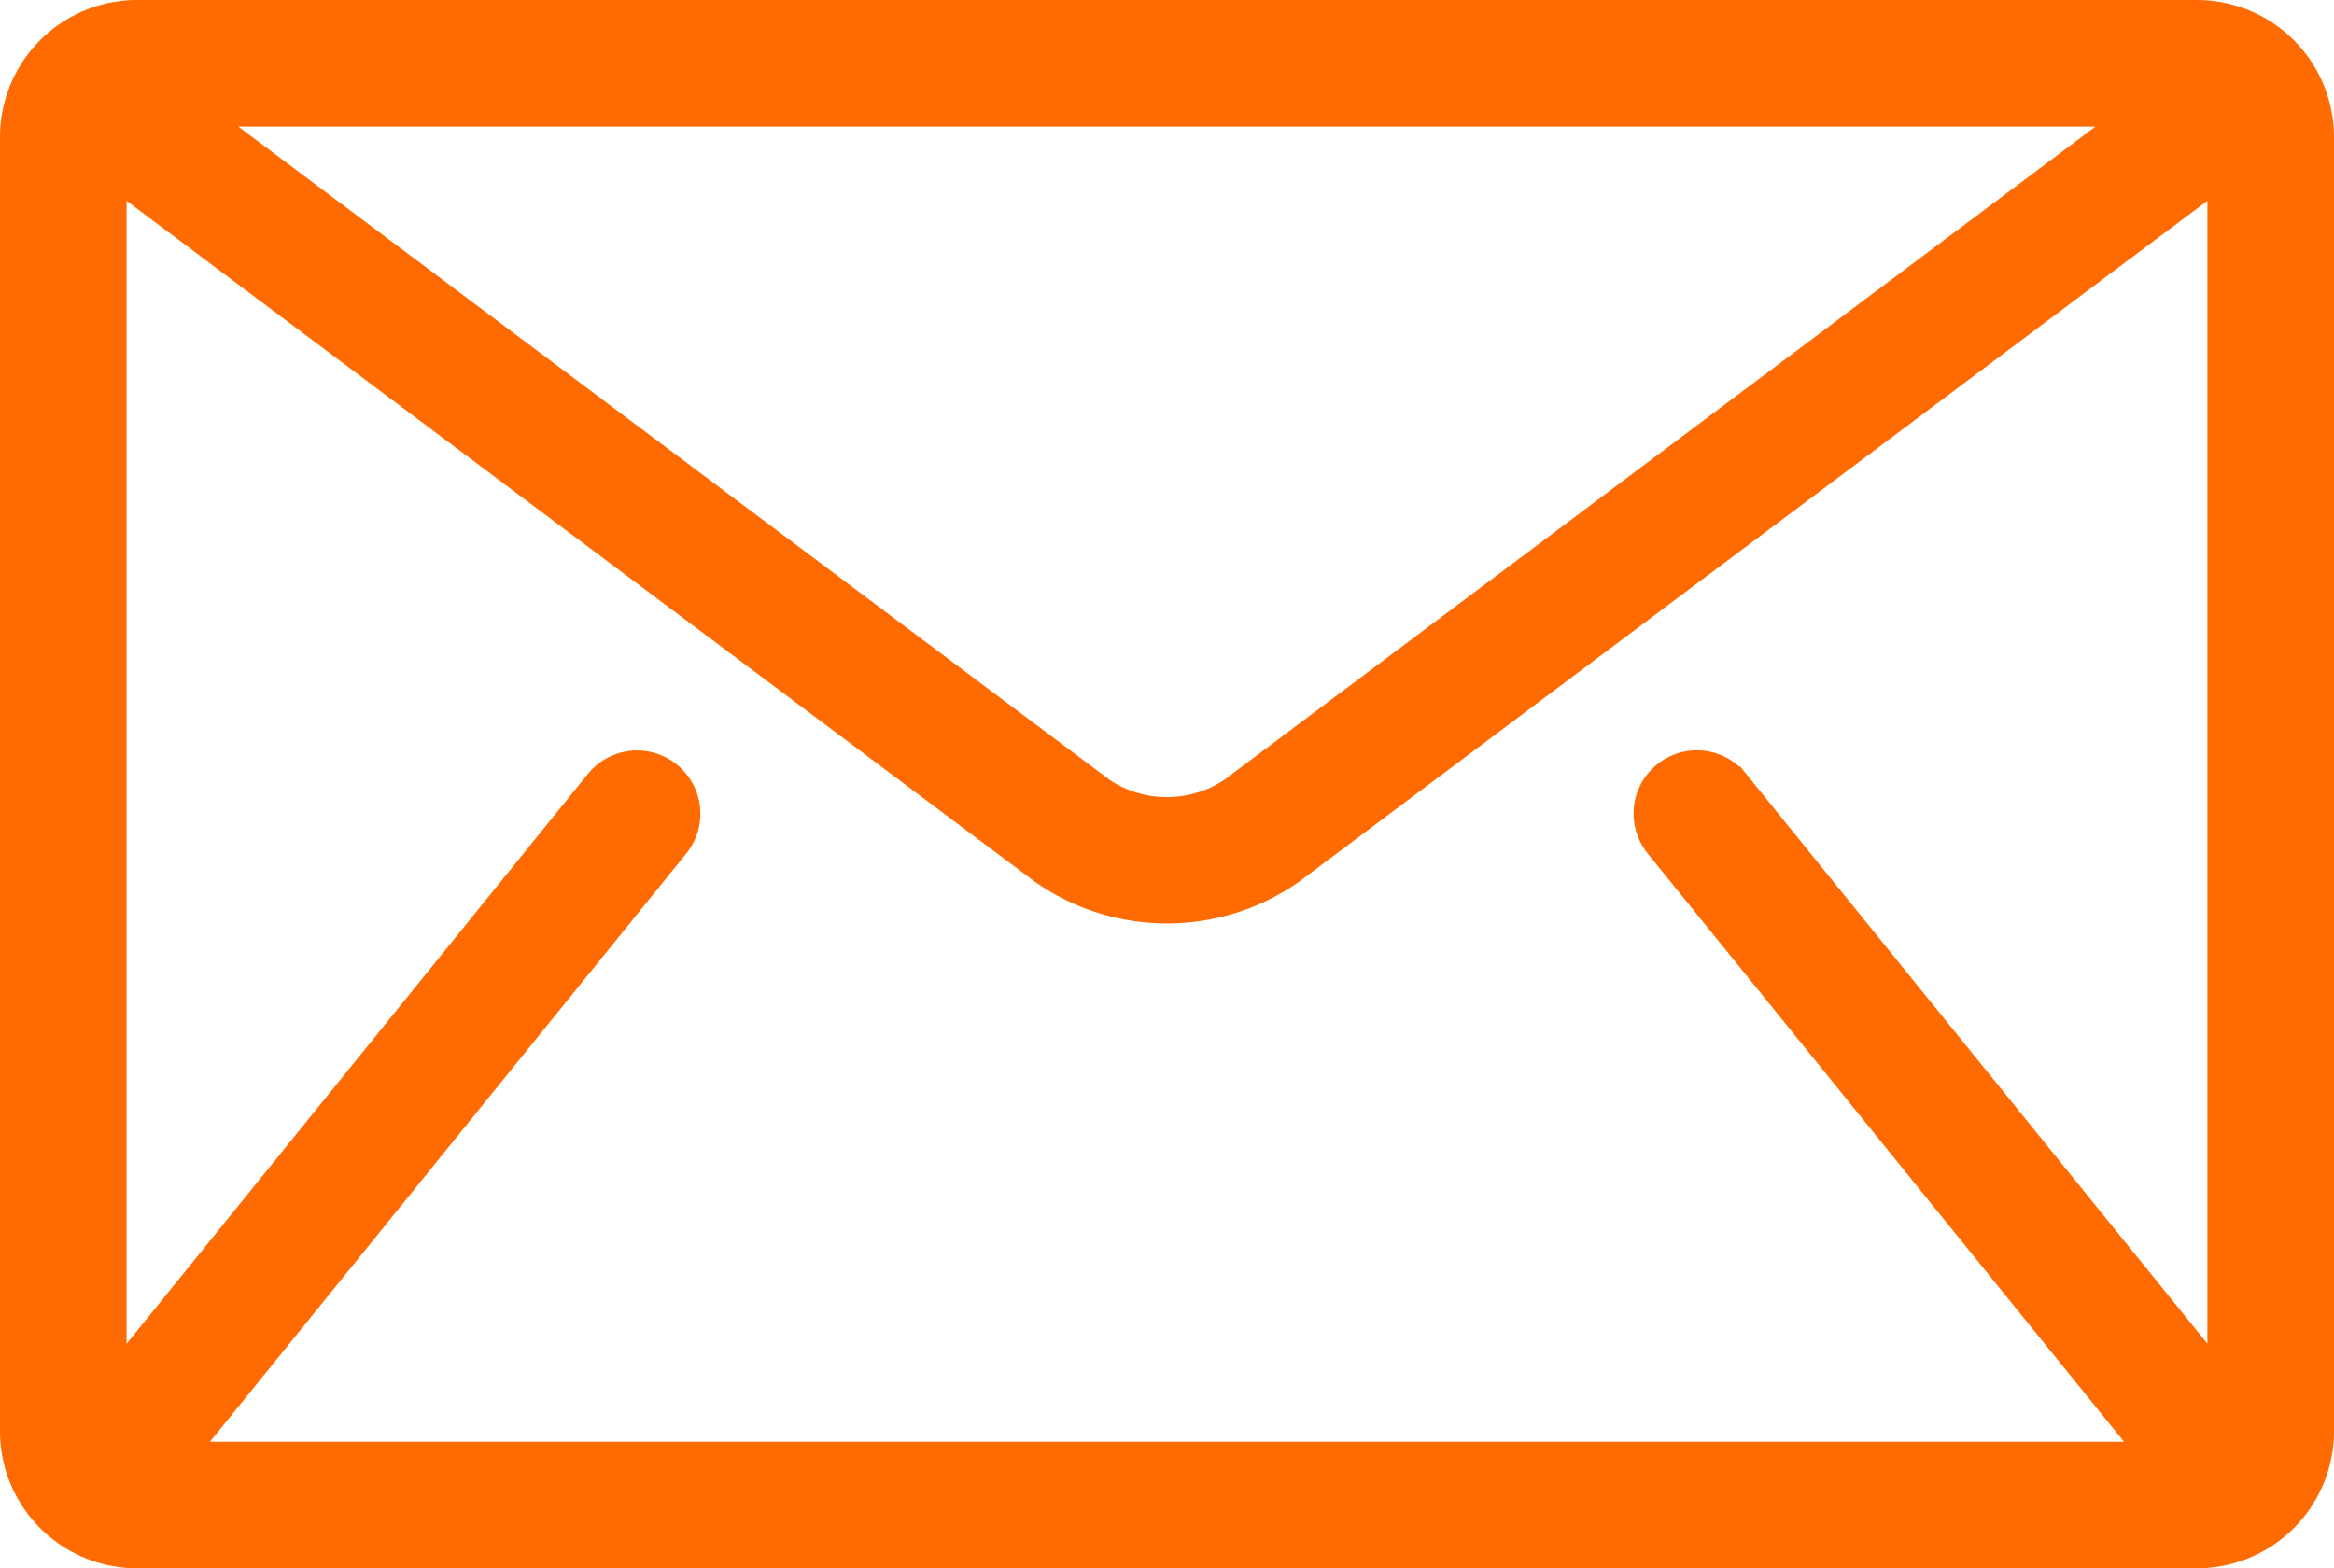<svg xmlns="http://www.w3.org/2000/svg" width="61" height="41" viewBox="0 0 61 41"><path d="M56.923,85.333H3.077A3.086,3.086,0,0,0,0,88.41v33.846a3.086,3.086,0,0,0,3.077,3.077H56.923A3.086,3.086,0,0,0,60,122.256V88.41A3.086,3.086,0,0,0,56.923,85.333Zm-1.155,2.308-24,18a3.217,3.217,0,0,1-3.54,0l-24-18ZM42.949,106.828l13.077,16.154c.013.016.029.028.043.043H3.931c.014-.015.03-.027.043-.043l13.077-16.154a1.154,1.154,0,0,0-1.794-1.452l-12.949,16V89.083l24.538,18.4a5.508,5.508,0,0,0,6.307,0l24.538-18.4v32.289l-12.949-16a1.154,1.154,0,0,0-1.794,1.452Z" transform="translate(0.5 -84.833)" fill="#ff6b00" stroke="#ff6b00" stroke-width="1"/></svg>